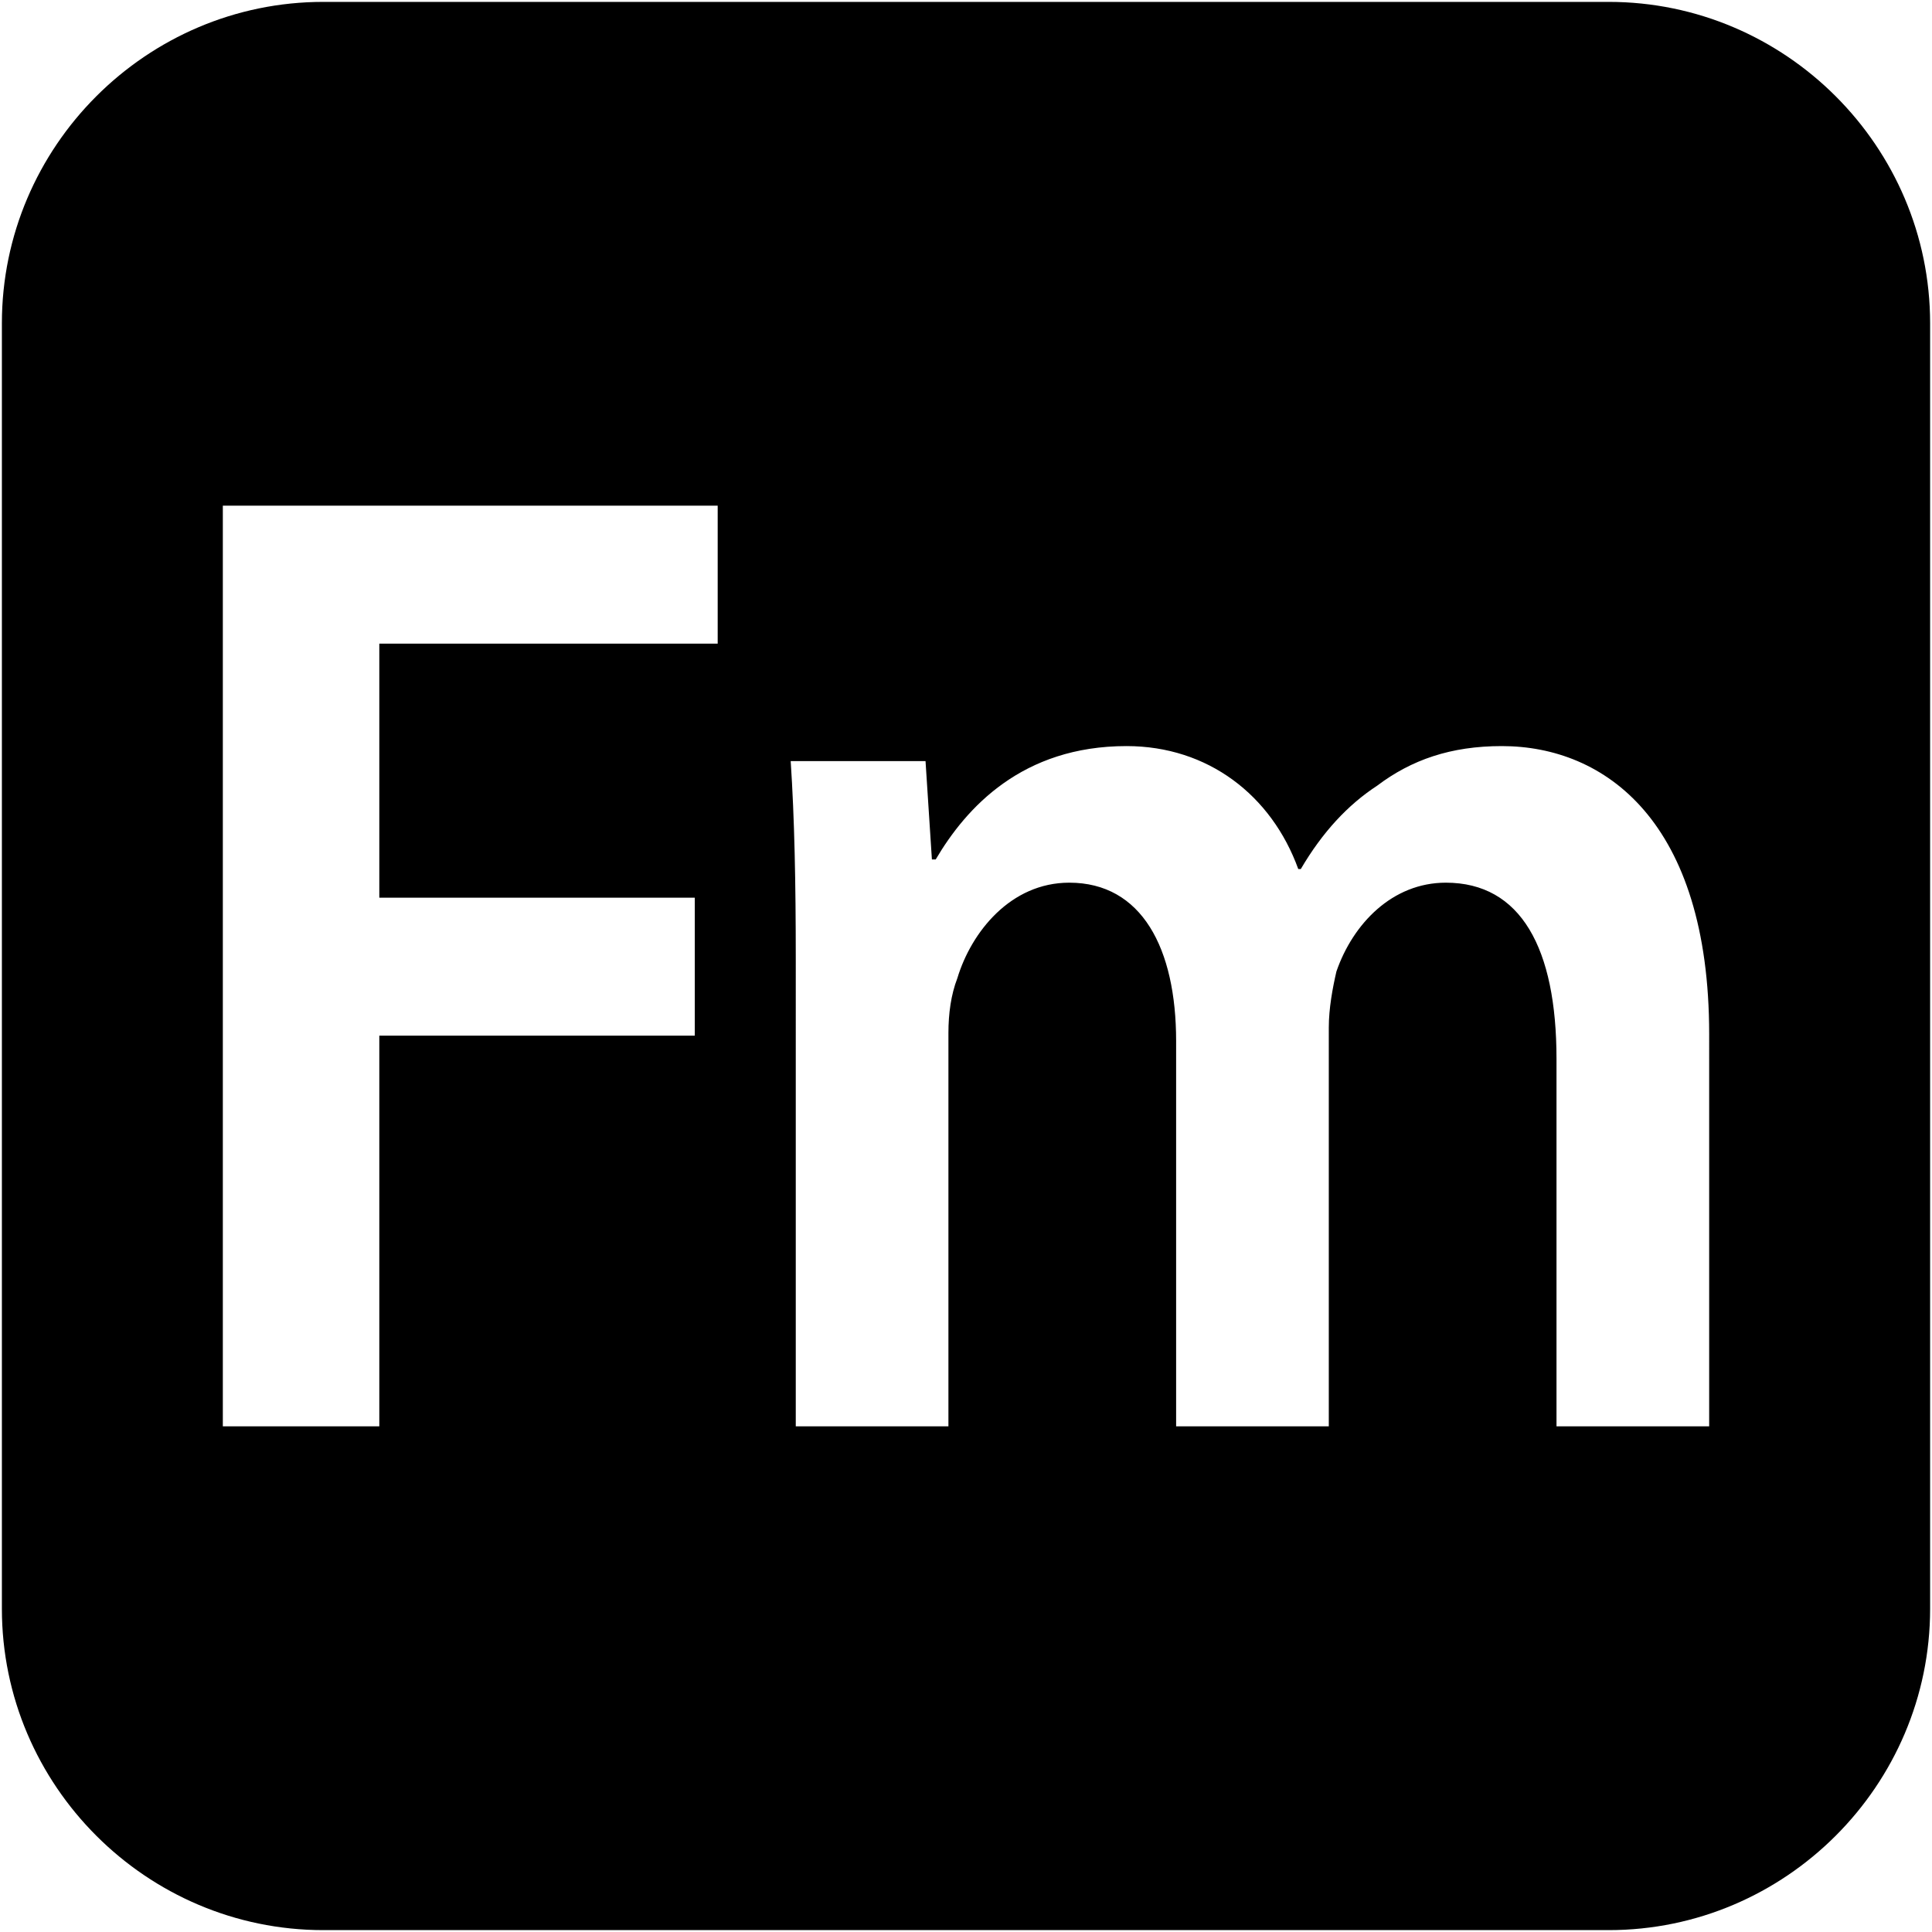 <?xml version="1.0" encoding="iso-8859-1"?>
<!DOCTYPE svg PUBLIC "-//W3C//DTD SVG 1.1//EN" "http://www.w3.org/Graphics/SVG/1.1/DTD/svg11.dtd">
<!-- Uploaded to: SVG Repo, www.svgrepo.com, Generator: SVG Repo Mixer Tools -->
<svg fill="#000000"  version="1.1" xmlns="http://www.w3.org/2000/svg" xmlns:xlink="http://www.w3.org/1999/xlink"  width="800px"
	 height="800px" viewBox="0 0 512 512" enable-background="new 0 0 512 512" xml:space="preserve">

<g id="2069a460dcf28295e231f3111e038029">

<path display="inline" d="M426.333,0.5H85.667C38.825,0.5,0.5,38.825,0.5,85.667v340.667c0,46.842,38.325,85.167,85.167,85.167
		h340.667c46.842,0,85.167-38.325,85.167-85.167V85.667C511.5,38.825,473.175,0.5,426.333,0.5z M190.195,170.571h-89.674v67.331
		h83.603v36.558h-83.603v103.53H59.052V134.01h131.143V170.571z M452.948,377.99h-40.459v-97.376
		c0-29.322-9.439-46.696-29.33-46.696c-14.159,0-24.61,10.862-28.993,23.529c-1.006,4.346-2.021,9.772-2.021,14.842V377.99h-40.459
		V275.911c0-24.619-9.103-41.993-28.319-41.993c-15.507,0-25.953,13.033-29.667,25.338c-1.68,4.346-2.358,9.415-2.358,14.48V377.99
		h-40.454V254.191c0-20.273-0.337-37.285-1.347-52.489h35.734l1.688,26.062h1.006c8.097-13.752,22.926-30.045,50.572-30.045
		c21.574,0,38.433,13.033,45.511,32.582h0.674c5.73-9.777,12.476-17.017,20.227-22.082c9.104-6.878,19.554-10.5,33.036-10.5
		c27.313,0,54.959,19.911,54.959,76.379V377.99z">

</path>

</g>

</svg>
